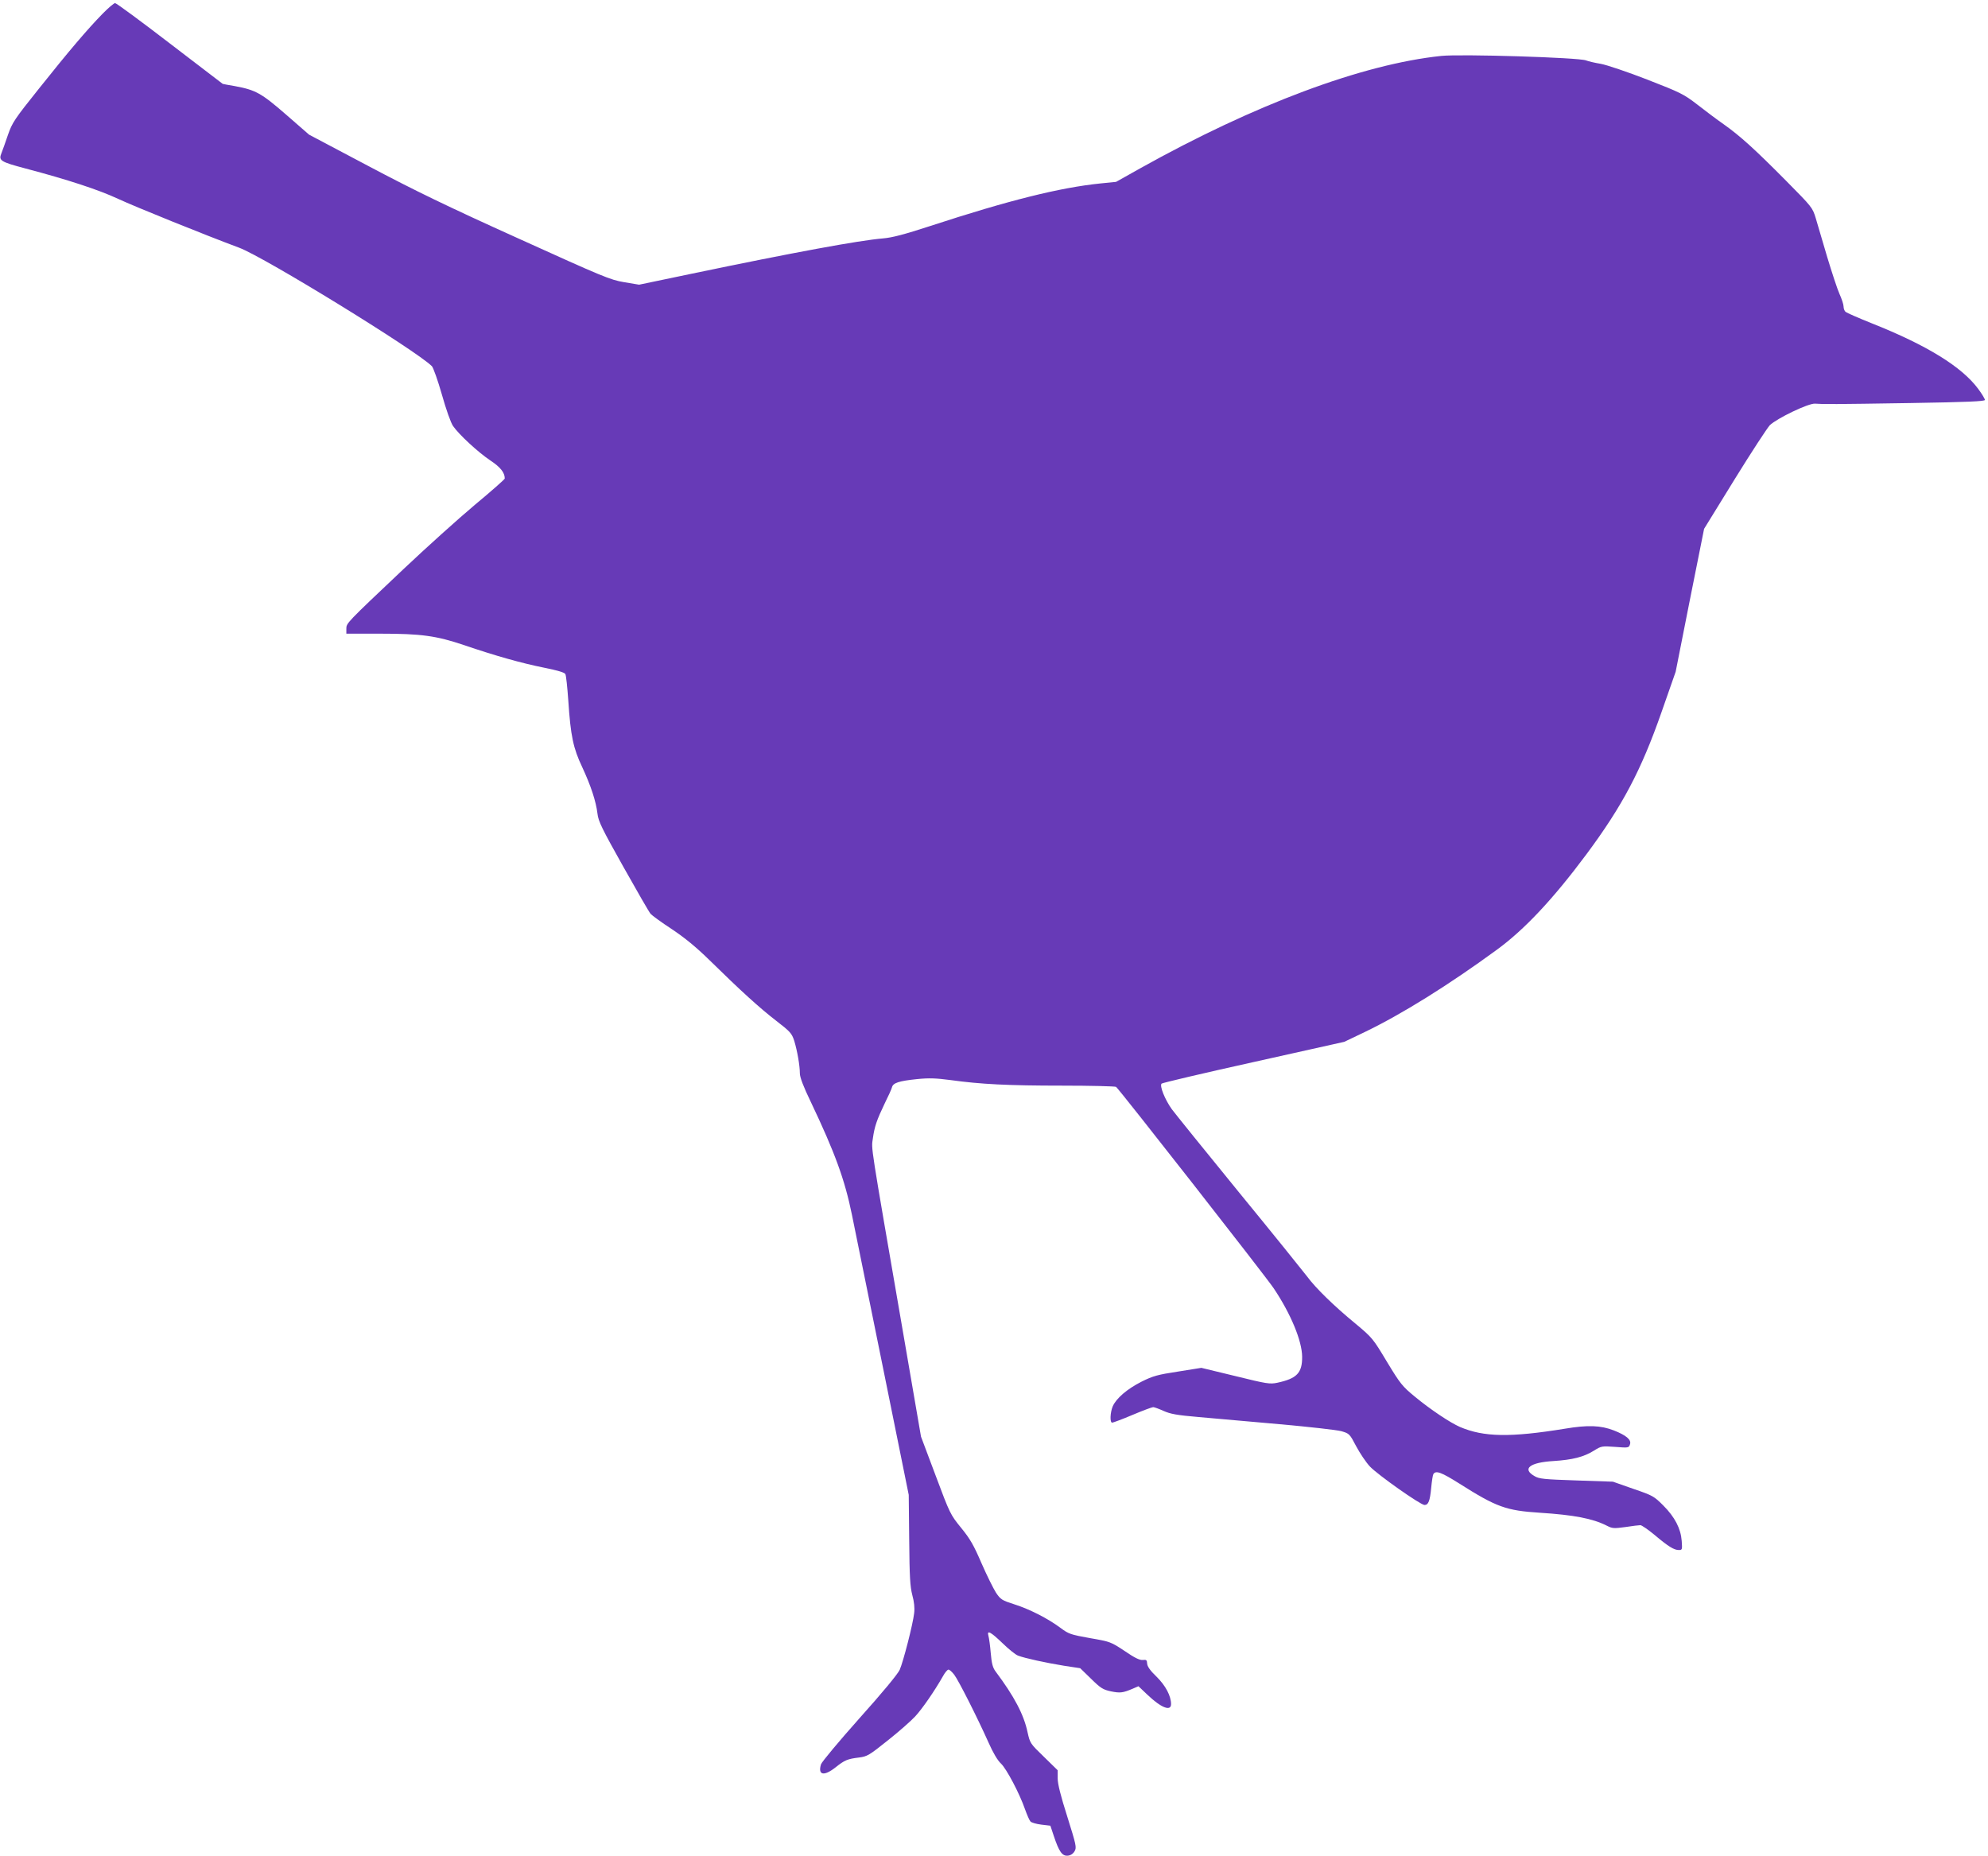 <?xml version="1.0" standalone="no"?>
<!DOCTYPE svg PUBLIC "-//W3C//DTD SVG 20010904//EN"
 "http://www.w3.org/TR/2001/REC-SVG-20010904/DTD/svg10.dtd">
<svg version="1.0" xmlns="http://www.w3.org/2000/svg"
 width="1280pt" height="1195pt" viewBox="0 0 1280 1195"
 preserveAspectRatio="xMidYMid meet">
<g transform="translate(0,1195) scale(0.1,-0.1)"
fill="#673ab7" stroke="none">
<path d="M661 11862 c-97 -99 -217 -240 -409 -481 -160 -200 -173 -220 -201
-300 -16 -47 -35 -101 -42 -118 -19 -47 -6 -55 156 -98 269 -71 471 -137 597
-196 110 -51 550 -229 778 -314 163 -61 1142 -663 1241 -763 9 -10 38 -91 64
-182 27 -96 57 -181 72 -203 38 -55 162 -170 242 -223 63 -42 91 -77 91 -115
0 -5 -86 -81 -192 -169 -106 -89 -314 -276 -463 -417 -367 -347 -365 -345
-365 -382 l0 -31 218 0 c264 0 360 -13 541 -74 202 -69 370 -116 514 -145 85
-17 133 -31 137 -41 5 -8 13 -85 19 -170 15 -229 32 -308 90 -430 56 -121 88
-218 98 -299 5 -48 29 -97 166 -341 88 -157 167 -294 176 -304 9 -10 70 -55
136 -98 84 -56 156 -115 240 -197 207 -203 327 -312 431 -392 93 -72 102 -82
118 -131 19 -63 36 -158 36 -209 0 -25 23 -86 71 -185 155 -326 218 -499 264
-724 14 -69 102 -503 196 -965 l170 -840 3 -290 c2 -240 6 -301 20 -355 12
-44 16 -82 12 -116 -8 -72 -70 -312 -93 -365 -12 -27 -111 -147 -259 -312
-131 -147 -243 -281 -248 -297 -21 -70 19 -78 93 -20 60 48 78 55 152 64 53 7
65 14 185 110 71 56 150 126 176 154 45 48 127 167 179 259 13 24 29 43 36 43
7 0 23 -15 37 -33 28 -37 148 -274 221 -437 29 -66 59 -116 80 -135 35 -33
119 -191 155 -295 13 -36 28 -71 35 -78 6 -7 37 -16 69 -20 l59 -7 22 -66 c34
-102 54 -130 90 -127 19 2 34 12 44 29 14 24 10 40 -47 222 -43 135 -62 211
-62 247 l0 52 -89 87 c-88 85 -89 87 -105 158 -24 114 -86 231 -205 390 -19
25 -26 51 -32 120 -4 48 -11 98 -15 111 -11 39 15 25 90 -47 39 -38 84 -75
101 -81 45 -17 178 -46 295 -65 l105 -16 70 -68 c62 -61 77 -70 128 -81 59
-12 76 -10 140 17 l37 16 58 -55 c88 -84 152 -109 152 -60 0 52 -35 119 -93
176 -42 40 -60 67 -61 85 -1 22 -5 26 -28 23 -20 -2 -53 14 -117 58 -89 59
-92 60 -224 83 -124 22 -137 27 -188 65 -80 60 -199 121 -297 152 -81 26 -89
31 -119 75 -17 27 -59 111 -93 189 -50 116 -73 157 -131 228 -70 86 -73 92
-165 338 l-94 250 -120 697 c-211 1222 -200 1150 -190 1223 11 78 25 118 77
227 22 44 43 90 46 102 7 29 45 41 161 53 79 8 122 6 215 -6 194 -27 371 -36
721 -36 184 0 340 -4 346 -8 18 -12 966 -1223 1015 -1297 110 -164 182 -338
183 -440 1 -105 -34 -141 -160 -168 -48 -10 -67 -7 -270 43 l-219 53 -150 -24
c-131 -20 -161 -28 -235 -65 -93 -47 -164 -108 -186 -160 -16 -39 -19 -104 -3
-104 5 0 65 22 131 50 66 28 126 50 133 50 7 0 37 -11 66 -24 44 -20 87 -28
229 -40 96 -9 330 -29 520 -46 190 -17 368 -37 397 -45 51 -15 53 -17 95 -97
24 -45 63 -103 88 -130 51 -54 326 -248 352 -248 25 0 35 26 43 111 4 42 10
82 14 88 16 25 51 12 167 -61 240 -152 301 -174 519 -188 218 -14 339 -37 430
-83 37 -19 46 -19 121 -9 44 7 87 12 96 12 8 0 49 -28 89 -61 90 -76 127 -99
158 -99 22 0 23 2 19 58 -6 80 -44 154 -119 229 -59 59 -67 64 -193 107 l-131
46 -235 8 c-210 7 -240 10 -270 28 -82 47 -31 88 123 97 123 8 194 26 260 67
48 30 51 30 137 24 86 -7 88 -6 95 17 10 29 -25 58 -104 89 -85 33 -167 36
-316 11 -351 -57 -521 -54 -674 11 -63 27 -193 114 -292 196 -80 66 -93 82
-179 224 -90 150 -94 155 -203 246 -140 115 -257 230 -310 302 -23 30 -219
274 -438 541 -218 267 -413 509 -434 537 -45 63 -80 151 -66 165 5 5 272 68
593 139 l583 130 132 63 c237 114 539 302 848 528 179 130 363 326 579 616
232 312 353 541 484 916 l91 260 91 460 92 460 196 318 c108 175 211 332 227
349 45 44 250 143 292 139 54 -4 115 -4 616 4 368 6 477 11 477 20 0 7 -19 39
-43 71 -105 142 -329 281 -687 423 -85 34 -160 67 -167 73 -7 6 -13 21 -13 35
0 13 -12 49 -26 80 -14 31 -49 138 -79 237 -29 100 -63 213 -74 251 -21 69
-24 72 -190 240 -200 202 -298 291 -403 365 -43 30 -119 87 -170 127 -87 67
-107 77 -323 161 -126 49 -260 94 -298 101 -37 6 -80 16 -95 22 -46 19 -809
42 -932 29 -509 -53 -1205 -314 -1939 -724 l-155 -87 -100 -10 c-263 -27 -592
-109 -1096 -274 -169 -55 -245 -75 -305 -80 -154 -13 -568 -89 -1230 -227
l-340 -71 -96 16 c-90 15 -135 34 -680 281 -452 204 -671 310 -967 467 l-382
202 -148 129 c-160 139 -196 159 -332 184 -41 7 -75 13 -76 14 0 0 -153 117
-340 260 -186 143 -345 260 -353 260 -7 0 -43 -30 -80 -68z"/>
</g>
</svg>
